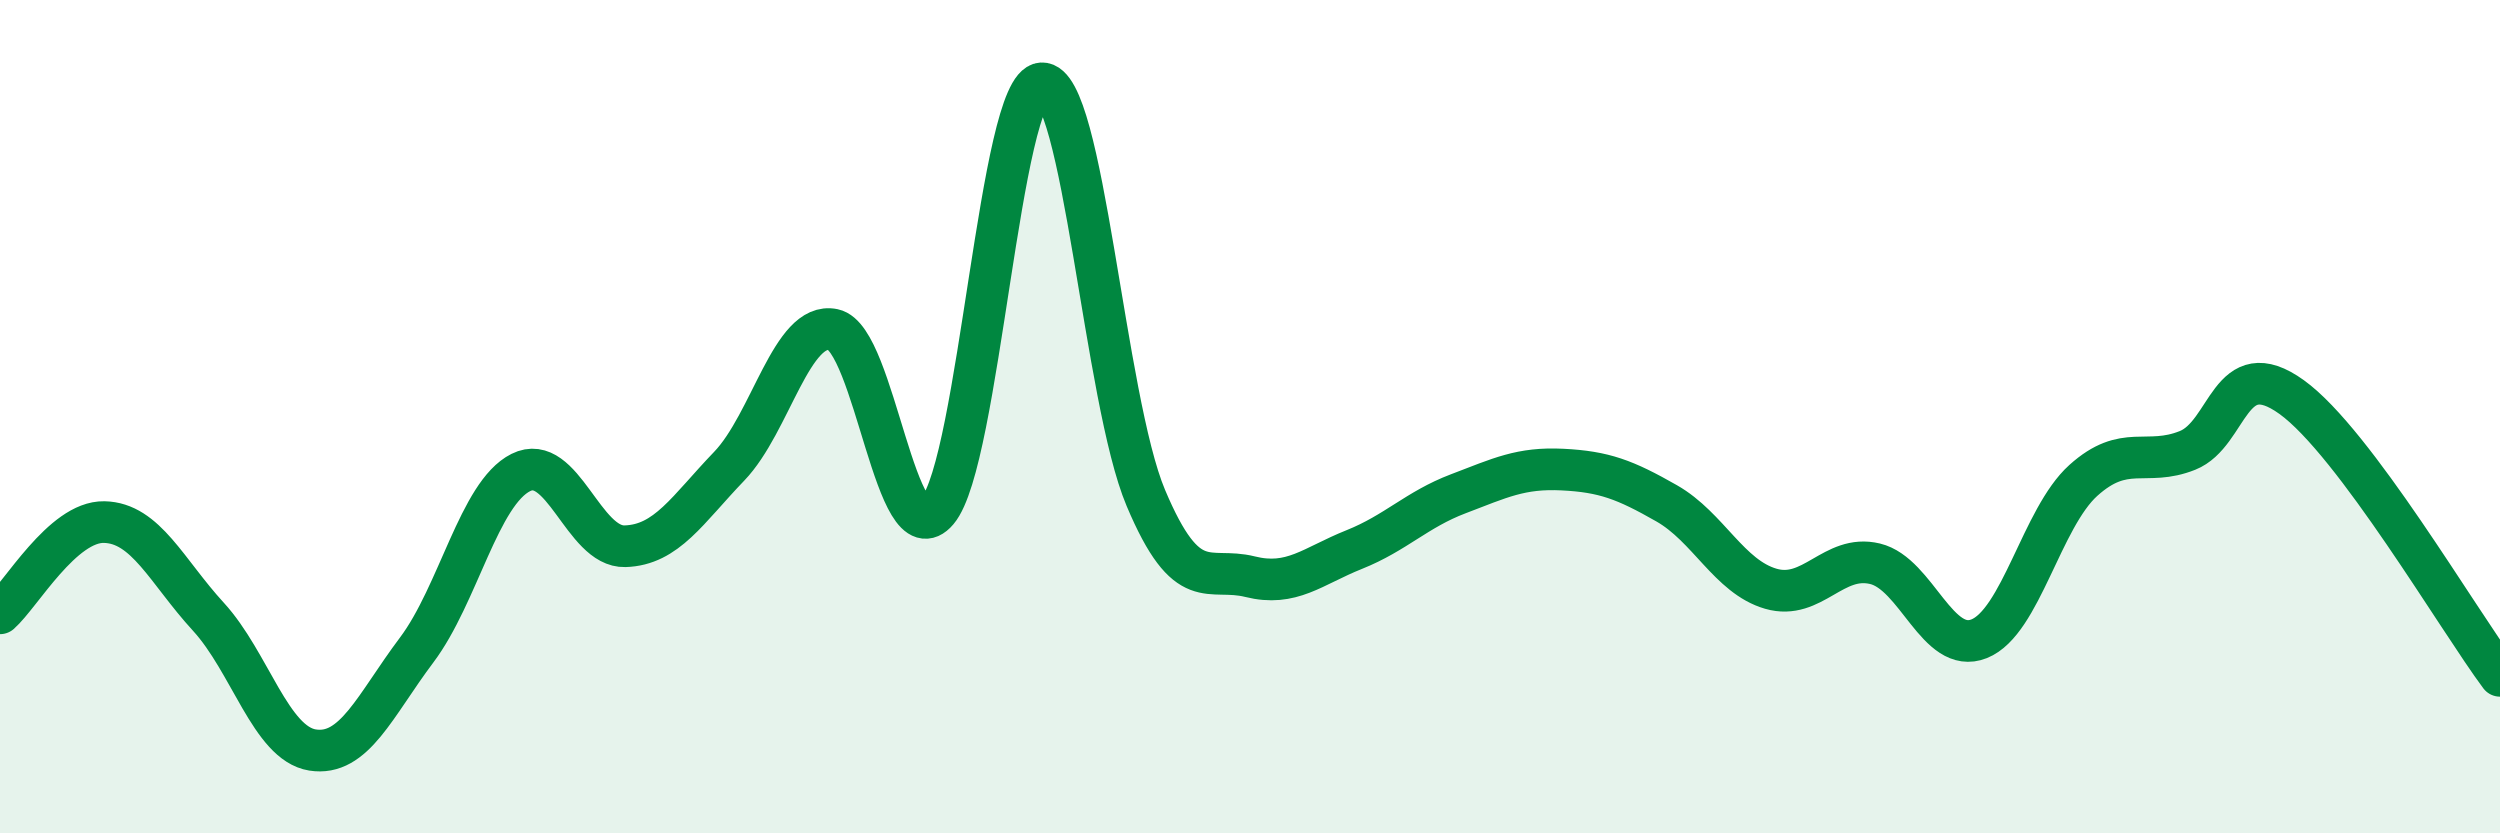 
    <svg width="60" height="20" viewBox="0 0 60 20" xmlns="http://www.w3.org/2000/svg">
      <path
        d="M 0,14.72 C 0.5,14.28 1.5,12.51 2.5,12.53 C 3.5,12.55 4,13.71 5,14.8 C 6,15.89 6.5,17.84 7.5,18 C 8.5,18.16 9,16.93 10,15.6 C 11,14.27 11.5,11.84 12.5,11.34 C 13.5,10.84 14,13.14 15,13.11 C 16,13.08 16.5,12.23 17.5,11.19 C 18.5,10.15 19,7.7 20,7.91 C 21,8.12 21.5,13.44 22.5,12.26 C 23.5,11.08 24,2.06 25,2 C 26,1.94 26.5,9.58 27.5,11.95 C 28.5,14.32 29,13.59 30,13.84 C 31,14.09 31.5,13.59 32.5,13.19 C 33.5,12.79 34,12.23 35,11.85 C 36,11.47 36.5,11.22 37.5,11.27 C 38.5,11.32 39,11.51 40,12.08 C 41,12.65 41.5,13.84 42.5,14.13 C 43.5,14.42 44,13.29 45,13.53 C 46,13.77 46.5,15.73 47.5,15.33 C 48.5,14.93 49,12.43 50,11.53 C 51,10.63 51.5,11.21 52.5,10.81 C 53.5,10.41 53.5,8.45 55,9.53 C 56.5,10.61 59,14.88 60,16.22L60 20L0 20Z"
        fill="#008740"
        opacity="0.1"
        stroke-linecap="round"
        stroke-linejoin="round"
      />
      <path
        d="M 0,14.72 C 0.5,14.28 1.5,12.51 2.5,12.53 C 3.5,12.55 4,13.71 5,14.8 C 6,15.89 6.5,17.84 7.5,18 C 8.5,18.16 9,16.93 10,15.6 C 11,14.27 11.5,11.84 12.5,11.34 C 13.5,10.84 14,13.14 15,13.11 C 16,13.08 16.5,12.23 17.5,11.19 C 18.5,10.15 19,7.7 20,7.91 C 21,8.12 21.5,13.44 22.5,12.26 C 23.5,11.08 24,2.06 25,2 C 26,1.94 26.5,9.58 27.5,11.95 C 28.5,14.32 29,13.59 30,13.84 C 31,14.09 31.5,13.59 32.5,13.19 C 33.5,12.79 34,12.23 35,11.85 C 36,11.47 36.5,11.22 37.5,11.27 C 38.5,11.32 39,11.51 40,12.08 C 41,12.65 41.5,13.84 42.5,14.13 C 43.5,14.42 44,13.29 45,13.53 C 46,13.77 46.5,15.73 47.5,15.33 C 48.5,14.93 49,12.43 50,11.53 C 51,10.63 51.5,11.21 52.5,10.81 C 53.5,10.41 53.5,8.45 55,9.53 C 56.5,10.61 59,14.88 60,16.22"
        stroke="#008740"
        stroke-width="1"
        fill="none"
        stroke-linecap="round"
        stroke-linejoin="round"
      />
    </svg>
  